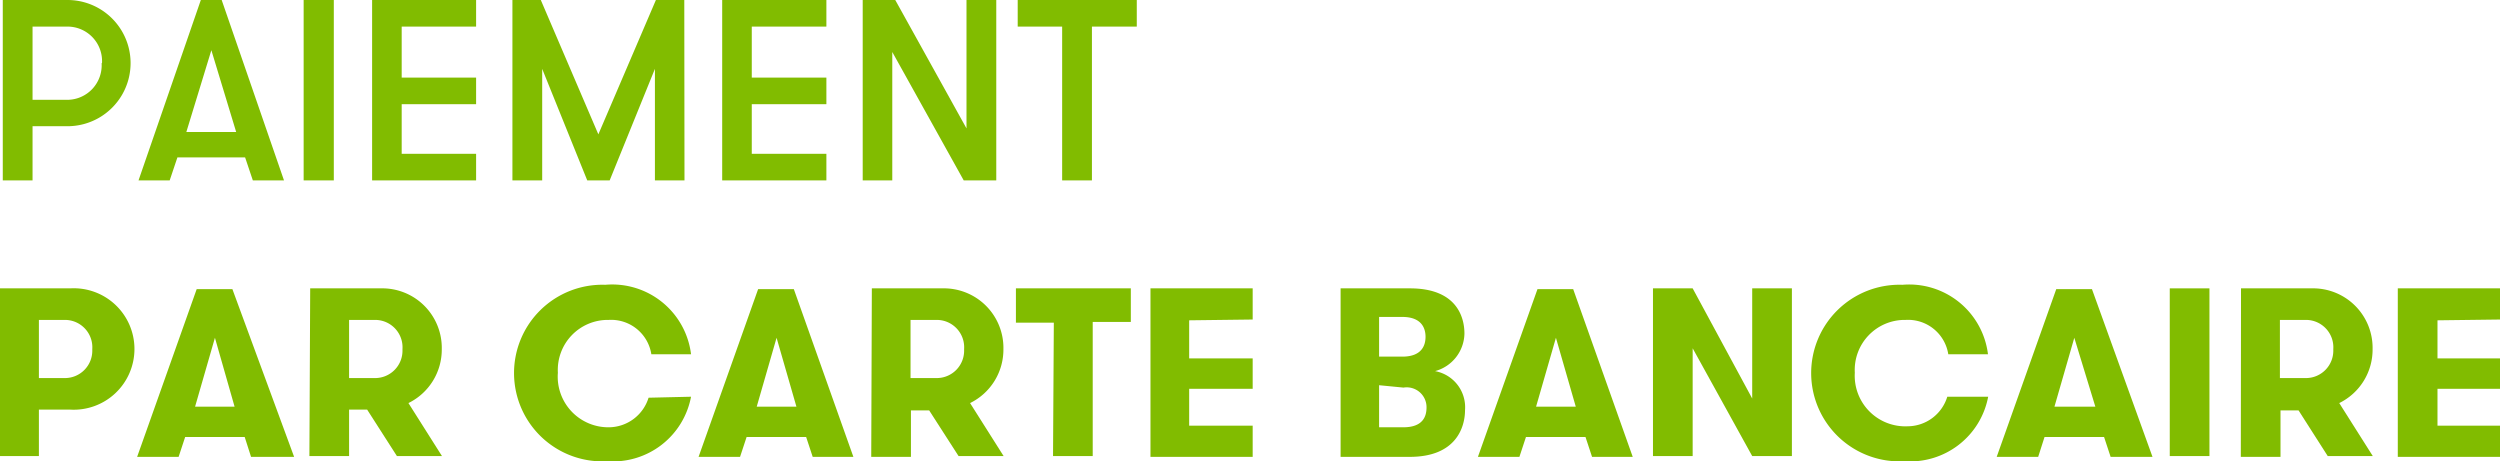 <svg id="f7e0497a-88fb-4877-bb17-471017755ade" data-name="Calque 1" xmlns="http://www.w3.org/2000/svg" viewBox="0 0 125.97 23.24"><title>cb-pay</title><path d="M19.18,30h3.54a3.06,3.06,0,1,1,0,6.11H21.14v2.34h-2Zm4.65,3.06a1.38,1.38,0,0,0-1.35-1.47H21.14v2.93h1.34A1.38,1.38,0,0,0,23.83,33.1Z" transform="translate(-19.18 -15.47)" style="fill:#81BC00"/><path d="M31.83,38.49l-.32-1h-3l-.33,1H26.09l3-8.45h1.8L34,38.49Zm-1.82-6-1,3.47H31Z" transform="translate(-19.18 -15.47)" style="fill:#81BC00"/><path d="M34.81,30h3.55a3,3,0,0,1,3.08,3.06,3,3,0,0,1-1.68,2.72l1.69,2.67H39.18l-1.5-2.34h-.91v2.34h-2Zm4.65,3.06a1.38,1.38,0,0,0-1.35-1.47H36.77v2.93h1.34A1.38,1.38,0,0,0,39.46,33.1Z" transform="translate(-19.18 -15.47)" style="fill:#81BC00"/><path d="M54,35.46a4,4,0,0,1-4.21,3.25,4.45,4.45,0,1,1-.11-8.89A4,4,0,0,1,54,33.32h-2a2.05,2.05,0,0,0-2.15-1.73,2.52,2.52,0,0,0-2.56,2.66A2.55,2.55,0,0,0,49.86,37a2.11,2.11,0,0,0,2-1.49Z" transform="translate(-19.18 -15.47)" style="fill:#81BC00"/><path d="M60.13,38.49l-.33-1h-3l-.33,1H54.38l3-8.45h1.8l3,8.45Zm-1.82-6-1,3.47h2Z" transform="translate(-19.18 -15.47)" style="fill:#81BC00"/><path d="M63.11,30h3.55a3,3,0,0,1,3.08,3.06,3,3,0,0,1-1.68,2.72l1.69,2.67H67.48L66,36.15h-.92v2.34h-2Zm4.65,3.06a1.38,1.38,0,0,0-1.36-1.47H65.06v2.93H66.4A1.38,1.38,0,0,0,67.76,33.1Z" transform="translate(-19.18 -15.47)" style="fill:#81BC00"/><path d="M72.28,31.73H70.37V30h5.79v1.69H74.24v6.76h-2Z" transform="translate(-19.18 -15.47)" style="fill:#81BC00"/><path d="M79.1,31.61v1.92h3.2v1.53H79.1v1.86h3.2v1.57H77.15V30H82.3v1.57Z" transform="translate(-19.18 -15.47)" style="fill:#81BC00"/><path d="M86.73,30h3.5c2.31,0,2.74,1.4,2.74,2.28a2,2,0,0,1-1.48,1.89A1.85,1.85,0,0,1,93,36.13c0,.88-.46,2.36-2.78,2.36H86.73Zm3.11,3.44c1,0,1.17-.59,1.17-1s-.18-1-1.17-1H88.67v2Zm-1.17,1.44V37h1.22c1,0,1.17-.56,1.17-1a1,1,0,0,0-1.16-1Z" transform="translate(-19.18 -15.47)" style="fill:#81BC00"/><path d="M99.4,38.49l-.33-1h-3l-.33,1H93.65l3-8.45h1.8l3,8.45Zm-1.82-6-1,3.47h2Z" transform="translate(-19.18 -15.47)" style="fill:#81BC00"/><path d="M107.47,35.55V30h2v8.45h-2l-3-5.43v5.43h-2V30h2Z" transform="translate(-19.18 -15.47)" style="fill:#81BC00"/><path d="M119.36,35.46a4,4,0,0,1-4.21,3.25,4.45,4.45,0,1,1-.11-8.89,4,4,0,0,1,4.31,3.5h-2a2.05,2.05,0,0,0-2.15-1.73,2.52,2.52,0,0,0-2.56,2.66,2.55,2.55,0,0,0,2.66,2.7,2.1,2.1,0,0,0,2-1.49Z" transform="translate(-19.18 -15.47)" style="fill:#81BC00"/><path d="M125.53,38.49l-.33-1h-3l-.32,1h-2.09l3-8.45h1.8l3.05,8.45Zm-1.83-6-1,3.47h2.06Z" transform="translate(-19.18 -15.47)" style="fill:#81BC00"/><path d="M128.51,30h2v8.45h-2Z" transform="translate(-19.18 -15.47)" style="fill:#81BC00"/><path d="M132.1,30h3.55a3,3,0,0,1,3.08,3.06,3,3,0,0,1-1.68,2.72l1.69,2.67h-2.27L135,36.15h-.91v2.34h-2Zm4.65,3.06a1.38,1.38,0,0,0-1.35-1.47h-1.34v2.93h1.34A1.38,1.38,0,0,0,136.75,33.1Z" transform="translate(-19.18 -15.47)" style="fill:#81BC00"/><path d="M142,31.61v1.92h3.2v1.53H142v1.86h3.2v1.57H140V30h5.16v1.57Z" transform="translate(-19.18 -15.47)" style="fill:#81BC00"/><path d="M19.32,15.47h3.26a3.18,3.18,0,1,1,0,6.36H20.82v2.73h-1.5Zm5,3.18a1.74,1.74,0,0,0-1.72-1.84H20.82V20.5h1.76A1.74,1.74,0,0,0,24.3,18.65Z" transform="translate(-19.18 -15.47)" style="fill:#81BC00"/><path d="M31.92,24.56l-.39-1.16H28.12l-.39,1.16H26.16l3.14-9.09h1.05l3.14,9.09ZM29.83,18l-1.26,4.12h2.51Z" transform="translate(-19.18 -15.47)" style="fill:#81BC00"/><path d="M34.48,15.47H36v9.09H34.48Z" transform="translate(-19.18 -15.47)" style="fill:#81BC00"/><path d="M39.42,16.81v2.57h3.75v1.34H39.42v2.5h3.75v1.34H37.93V15.47h5.24v1.34Z" transform="translate(-19.18 -15.47)" style="fill:#81BC00"/><path d="M53.67,24.56H52.18V18.94L49.9,24.56H48.77L46.5,18.94v5.62H45V15.47h1.43l2.9,6.77,2.9-6.77h1.43Z" transform="translate(-19.18 -15.47)" style="fill:#81BC00"/><path d="M57.06,16.81v2.57h3.76v1.34H57.06v2.5h3.76v1.34H55.57V15.47h5.25v1.34Z" transform="translate(-19.18 -15.47)" style="fill:#81BC00"/><path d="M67.88,21.94V15.47h1.5v9.09H67.74l-3.6-6.47v6.47H62.65V15.47h1.64Z" transform="translate(-19.18 -15.47)" style="fill:#81BC00"/><path d="M72.7,16.81H70.46V15.47h6v1.34H74.2v7.75H72.7Z" transform="translate(-19.18 -15.47)" style="fill:#81BC00"/></svg>